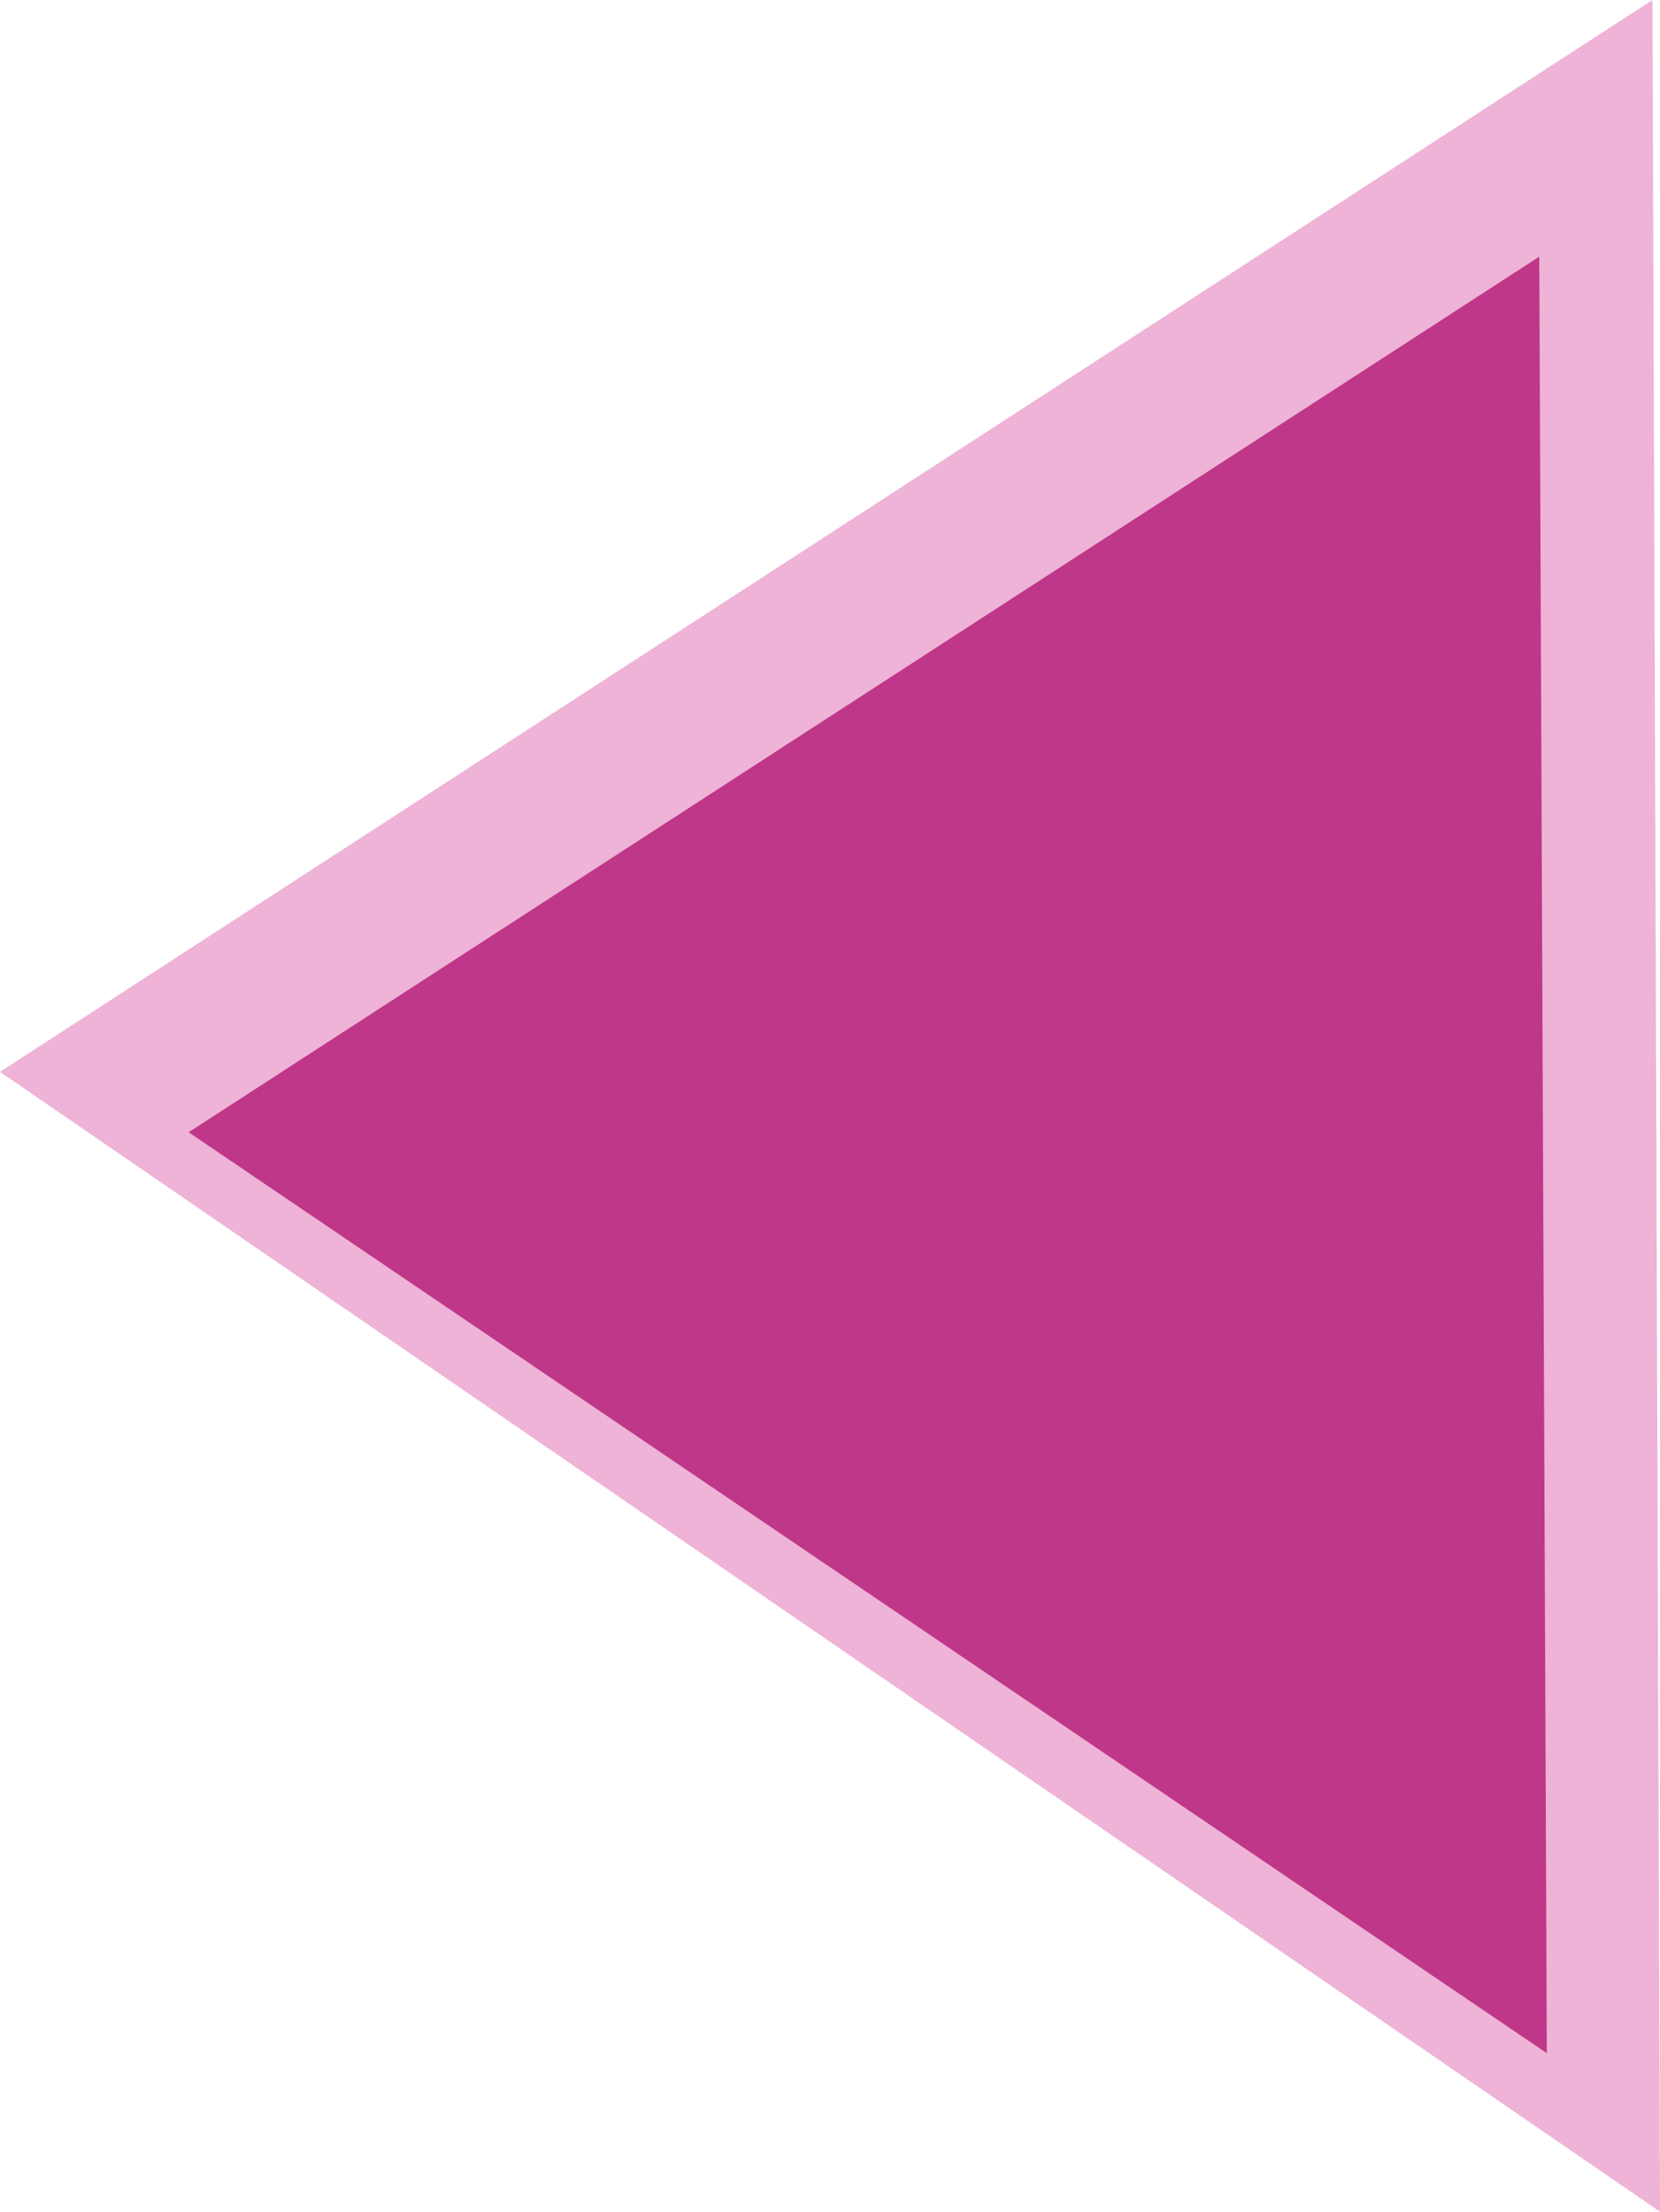 <?xml version="1.0" encoding="UTF-8" standalone="no"?>
<svg xmlns:xlink="http://www.w3.org/1999/xlink" height="14.65px" width="11.0px" xmlns="http://www.w3.org/2000/svg">
  <g transform="matrix(1.0, 0.0, 0.0, 1.0, 0.0, -0.05)">
    <path d="M10.95 0.05 L11.0 14.7 0.0 7.15 10.95 0.05" fill="#eeb3d7" fill-rule="evenodd" stroke="none"/>
    <path d="M10.2 1.75 L10.25 13.65 1.25 7.55 10.2 1.75" fill="#bf3788" fill-rule="evenodd" stroke="none"/>
  </g>
</svg>
